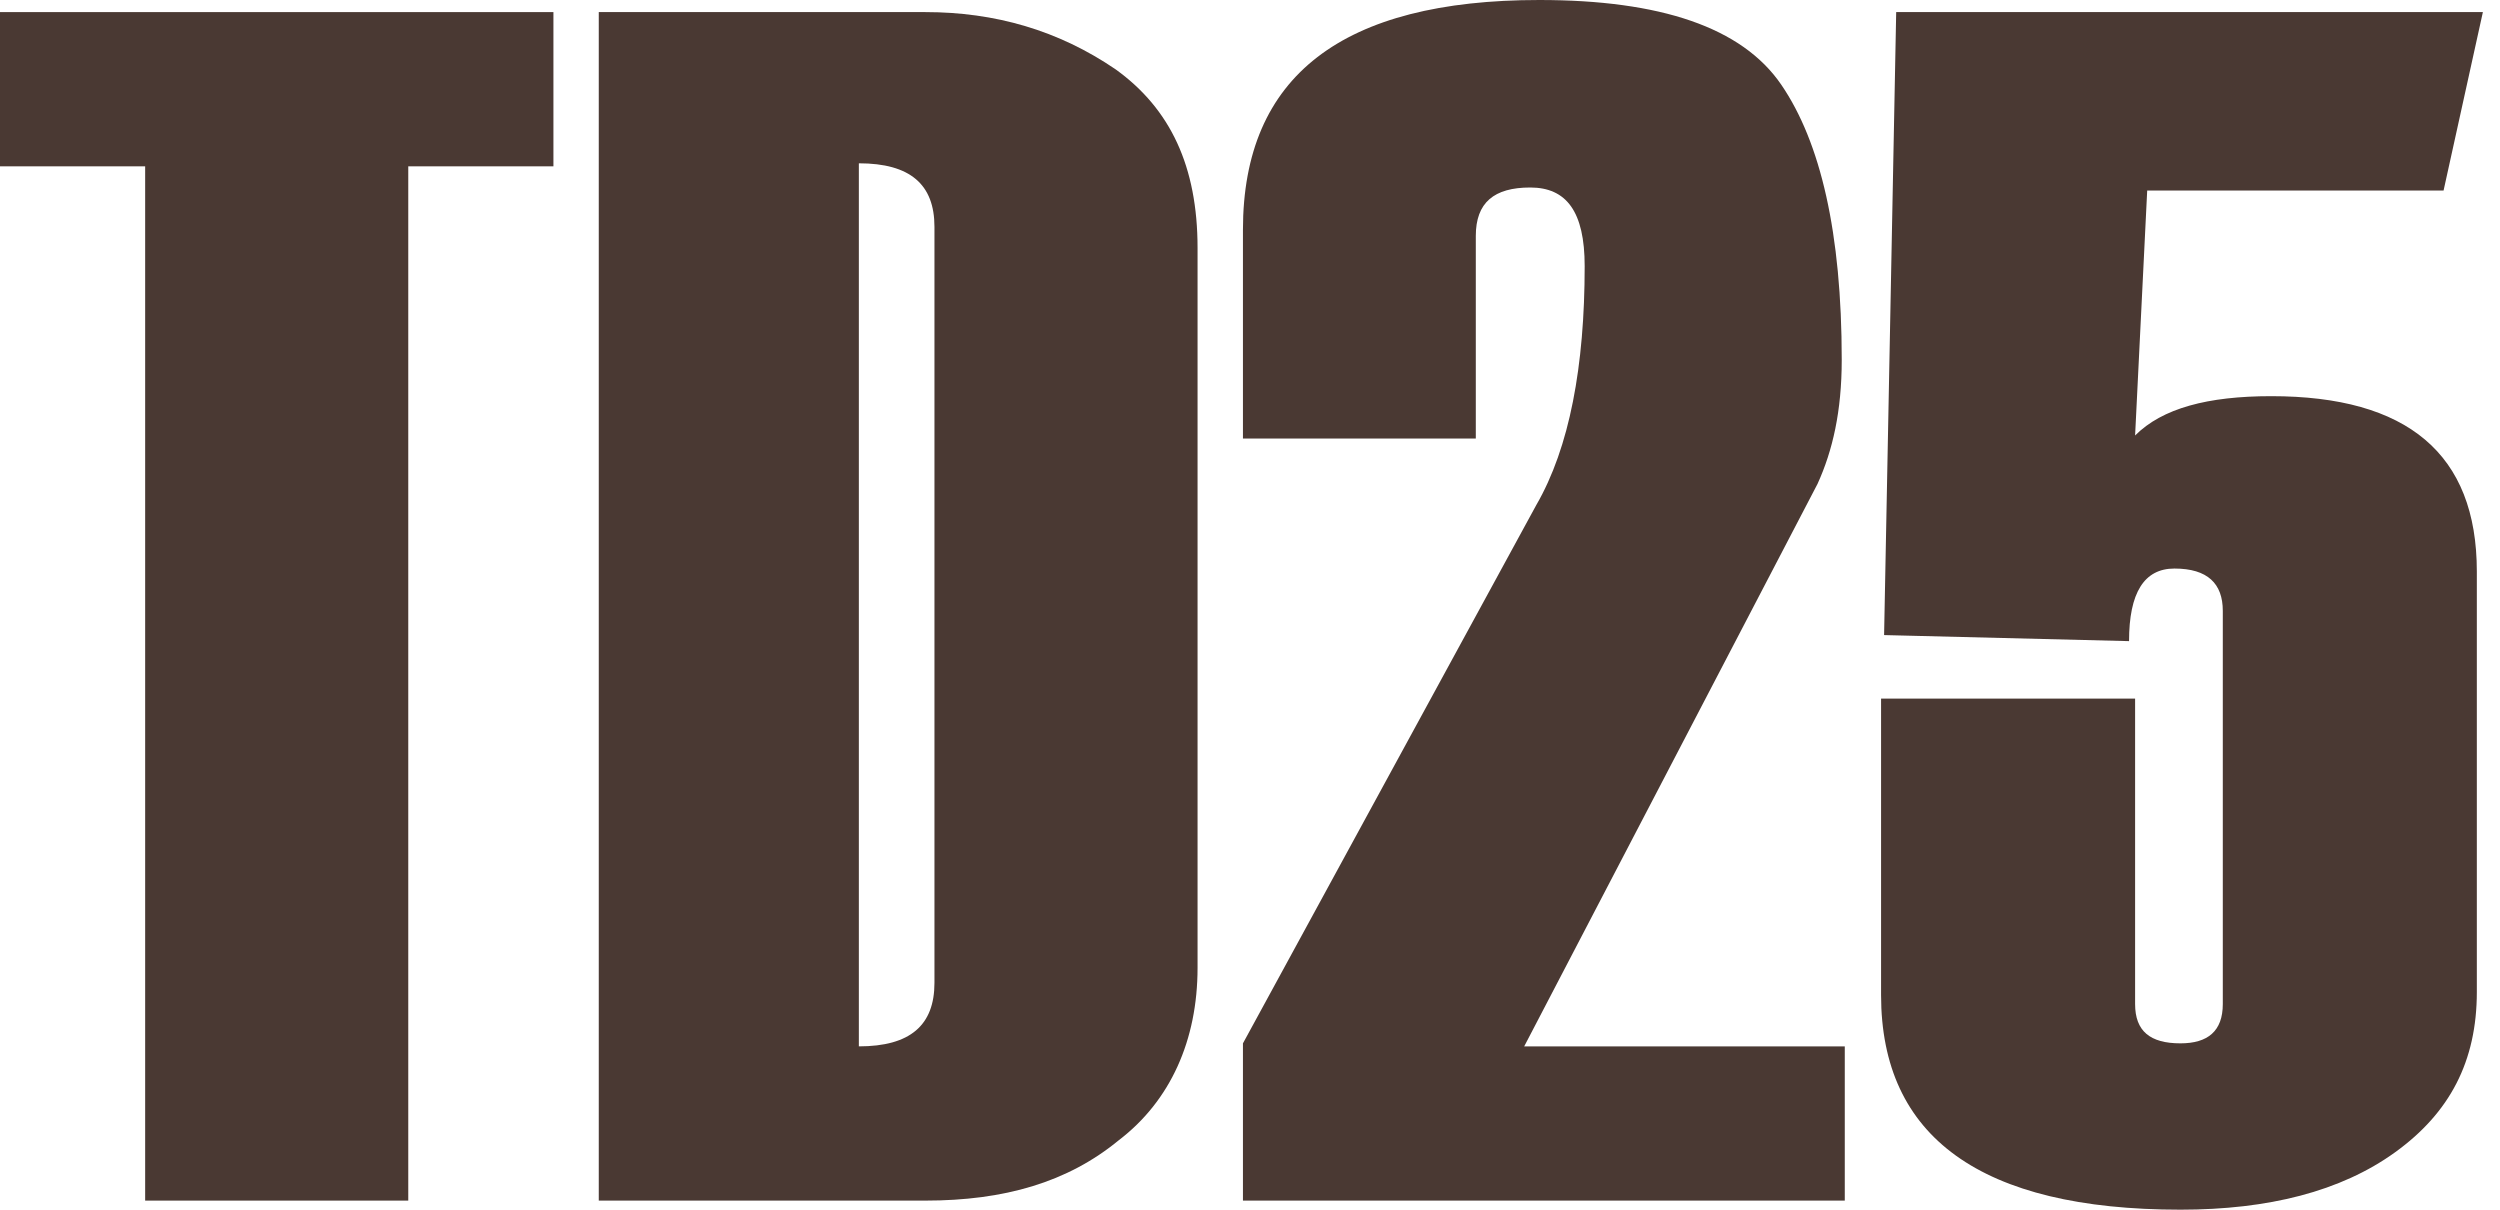<svg width="124" height="60" viewBox="0 0 124 60" fill="none" xmlns="http://www.w3.org/2000/svg">
<path d="M27.45 8.25H20.25V59.55H7.2V8.25H0V0.6H27.45V8.25Z" fill="#4A3933"/>
<path d="M29.699 59.55V0.6H45.899C49.349 0.6 52.499 1.5 55.349 3.45C58.049 5.4 59.399 8.25 59.399 12.3V48C59.399 51.6 58.049 54.6 55.499 56.55C52.949 58.65 49.799 59.55 45.899 59.55H29.699ZM46.349 48.75V11.25C46.349 9.15 45.149 8.1 42.599 8.1V51.9C45.149 51.9 46.349 50.85 46.349 48.75Z" fill="#4A3933"/>
<path d="M91.201 59.55H61.65V51.75L76.2 25.05C77.85 22.2 78.6 18.15 78.6 13.2C78.6 10.5 77.7 9.3 75.9 9.3C74.1 9.3 73.2 10.05 73.2 11.7V21.75H61.65V11.4C61.65 3.75 66.6 0 76.35 0C82.35 0 86.4 1.35 88.35 4.2C90.3 7.05 91.35 11.55 91.35 17.85C91.35 20.4 90.9 22.35 90.15 24L75.6 51.9H91.501V59.55H91.201Z" fill="#4A3933"/>
<path d="M123.151 0.6L121.201 9.45H106.501L105.901 21.6C107.251 20.25 109.501 19.65 112.651 19.65C119.401 19.65 122.851 22.5 122.851 28.35V49.2C122.851 52.65 121.501 55.2 118.801 57.15C116.101 59.1 112.501 60 108.151 60C98.251 60 93.301 56.4 93.301 49.35V34.65H105.901V49.8C105.901 51.15 106.651 51.75 108.151 51.75C109.501 51.75 110.251 51.15 110.251 49.8V30.3C110.251 28.95 109.501 28.2 107.851 28.2C106.351 28.2 105.601 29.4 105.601 31.8L93.451 31.5L94.051 0.6H123.151Z" fill="#4A3933"/>
</svg>
